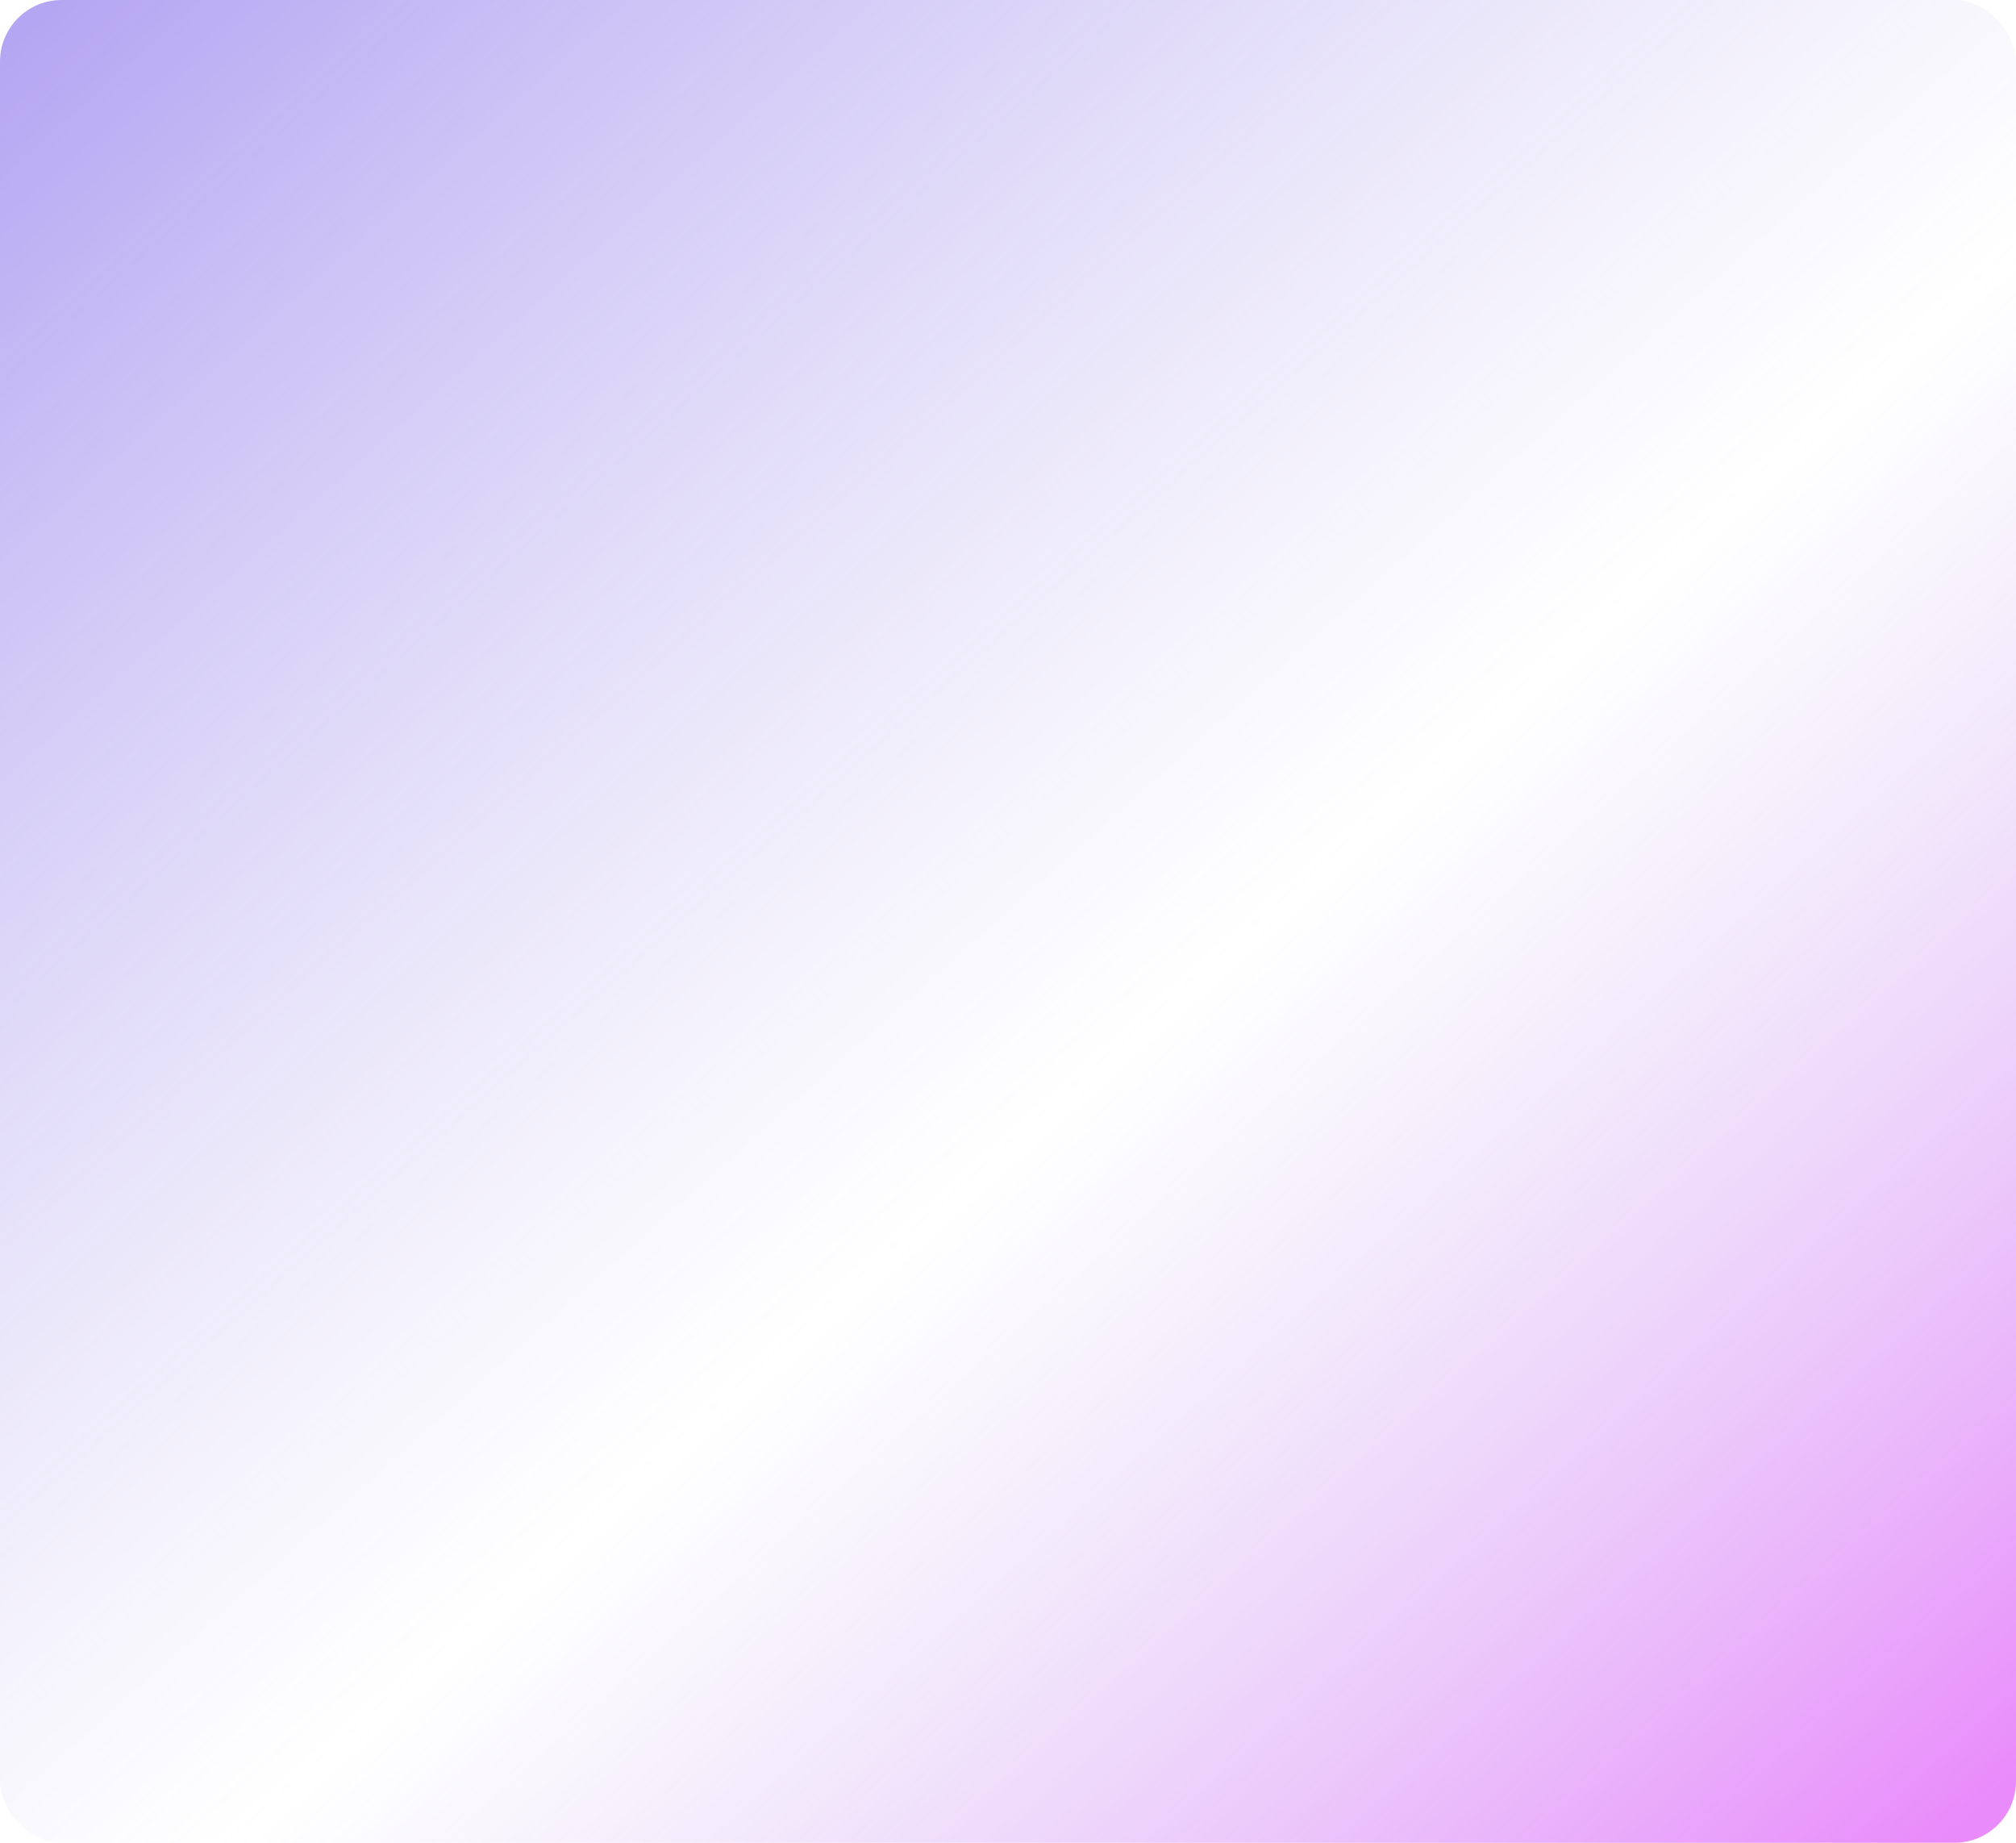 <svg xmlns="http://www.w3.org/2000/svg" xmlns:xlink="http://www.w3.org/1999/xlink" width="720" height="658" viewBox="0 0 720 658">
  <defs>
    <linearGradient id="linear-gradient" x1="0.014" y1="0.015" x2="0.979" y2="0.984" gradientUnits="objectBoundingBox">
      <stop offset="0" stop-color="#7458e8"/>
      <stop offset="0.568" stop-color="#a392e6" stop-opacity="0"/>
      <stop offset="1" stop-color="#d625f8" stop-opacity="0"/>
    </linearGradient>
    <linearGradient id="linear-gradient-2" x1="0.014" y1="0.015" x2="0.979" y2="0.984" gradientUnits="objectBoundingBox">
      <stop offset="0" stop-color="#7458e8" stop-opacity="0"/>
      <stop offset="0.568" stop-color="#a392e6" stop-opacity="0"/>
      <stop offset="1" stop-color="#d625f8"/>
    </linearGradient>
  </defs>
  <g id="Fade_bg_pink" data-name="Fade bg pink" transform="translate(-1039 -3613)">
    <rect id="Rechteck_24" data-name="Rechteck 24" width="720" height="658" rx="22" transform="translate(1039 3613)" opacity="0.533" fill="url(#linear-gradient)"/>
    <rect id="Rechteck_54" data-name="Rechteck 54" width="720" height="658" rx="22" transform="translate(1039 3613)" opacity="0.533" fill="url(#linear-gradient-2)"/>
  </g>
</svg>
